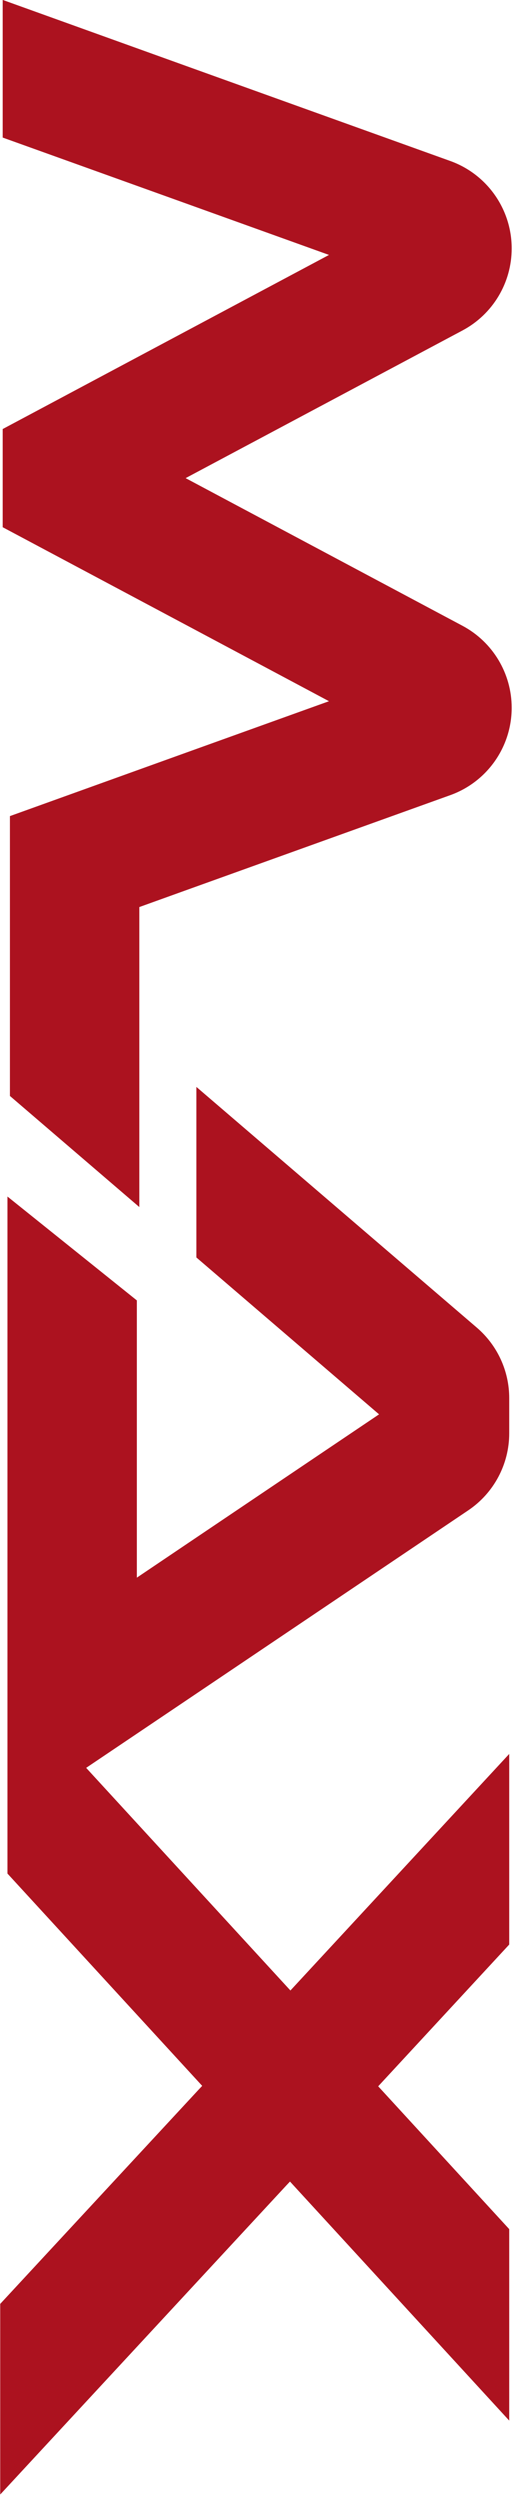 <?xml version="1.0" encoding="UTF-8" standalone="no"?>
<!DOCTYPE svg PUBLIC "-//W3C//DTD SVG 1.1//EN" "http://www.w3.org/Graphics/SVG/1.1/DTD/svg11.dtd">
<svg width="39px" height="186px" version="1.1" xmlns="http://www.w3.org/2000/svg" xmlns:xlink="http://www.w3.org/1999/xlink" xml:space="preserve" xmlns:serif="http://www.serif.com/" style="fill-rule:evenodd;clip-rule:evenodd;stroke-linejoin:round;stroke-miterlimit:2;">
    <g transform="matrix(1,0,0,1,-19740,-1046.93)">
        <g transform="matrix(7.32088e-17,1.196,-1.196,7.32088e-17,19740.2,1065.41)">
            <path d="M0,-31.675C-2.437,-31.675 -4.612,-30.146 -5.437,-27.852L-11.35,-11.409L-15.457,0L-6.894,0L-2.794,-11.409L0.407,-20.307L5.152,-11.409L11.238,0L17.345,0L23.425,-11.409L28.169,-20.307L31.37,-11.409L35.316,-0.45L52.724,-0.45L59.636,-8.503L40.974,-8.503L39.927,-11.409L34.013,-27.852C33.189,-30.146 31.014,-31.675 28.577,-31.675C26.443,-31.675 24.482,-30.499 23.478,-28.615L14.305,-11.409L14.292,-11.388L14.278,-11.409L5.105,-28.615C4.101,-30.499 2.141,-31.675 0.007,-31.675L0,-31.675Z" style="fill:rgb(172,18,31);fill-rule:nonzero;"/>
        </g>
        <g transform="matrix(7.32088e-17,1.196,-1.196,7.32088e-17,19777.9,1232.52)">
            <path d="M0,31.675L-11.858,31.675L-25.179,19.334L-25.42,19.106L-38.627,31.225L-80.743,31.225L-74.281,23.173L-57.034,23.173L-58.994,20.267L-64.906,11.496L-67.194,8.1L-76.952,19.468L-87.562,19.468L-72.588,2.016C-71.49,0.737 -69.889,0 -68.203,0L-66.013,0C-64.092,0 -62.296,0.956 -61.222,2.549L-59.625,4.919L-49.284,20.267L-45.203,26.327L-31.353,13.616L-46.069,0L-34.211,0L-25.393,8.154L-25.152,7.932L-16.508,0L-4.597,0L-19.226,13.422L-19.468,13.643L-19.226,13.871L0,31.675Z" style="fill:rgb(172,18,31);fill-rule:nonzero;"/>
        </g>
    </g>
</svg>